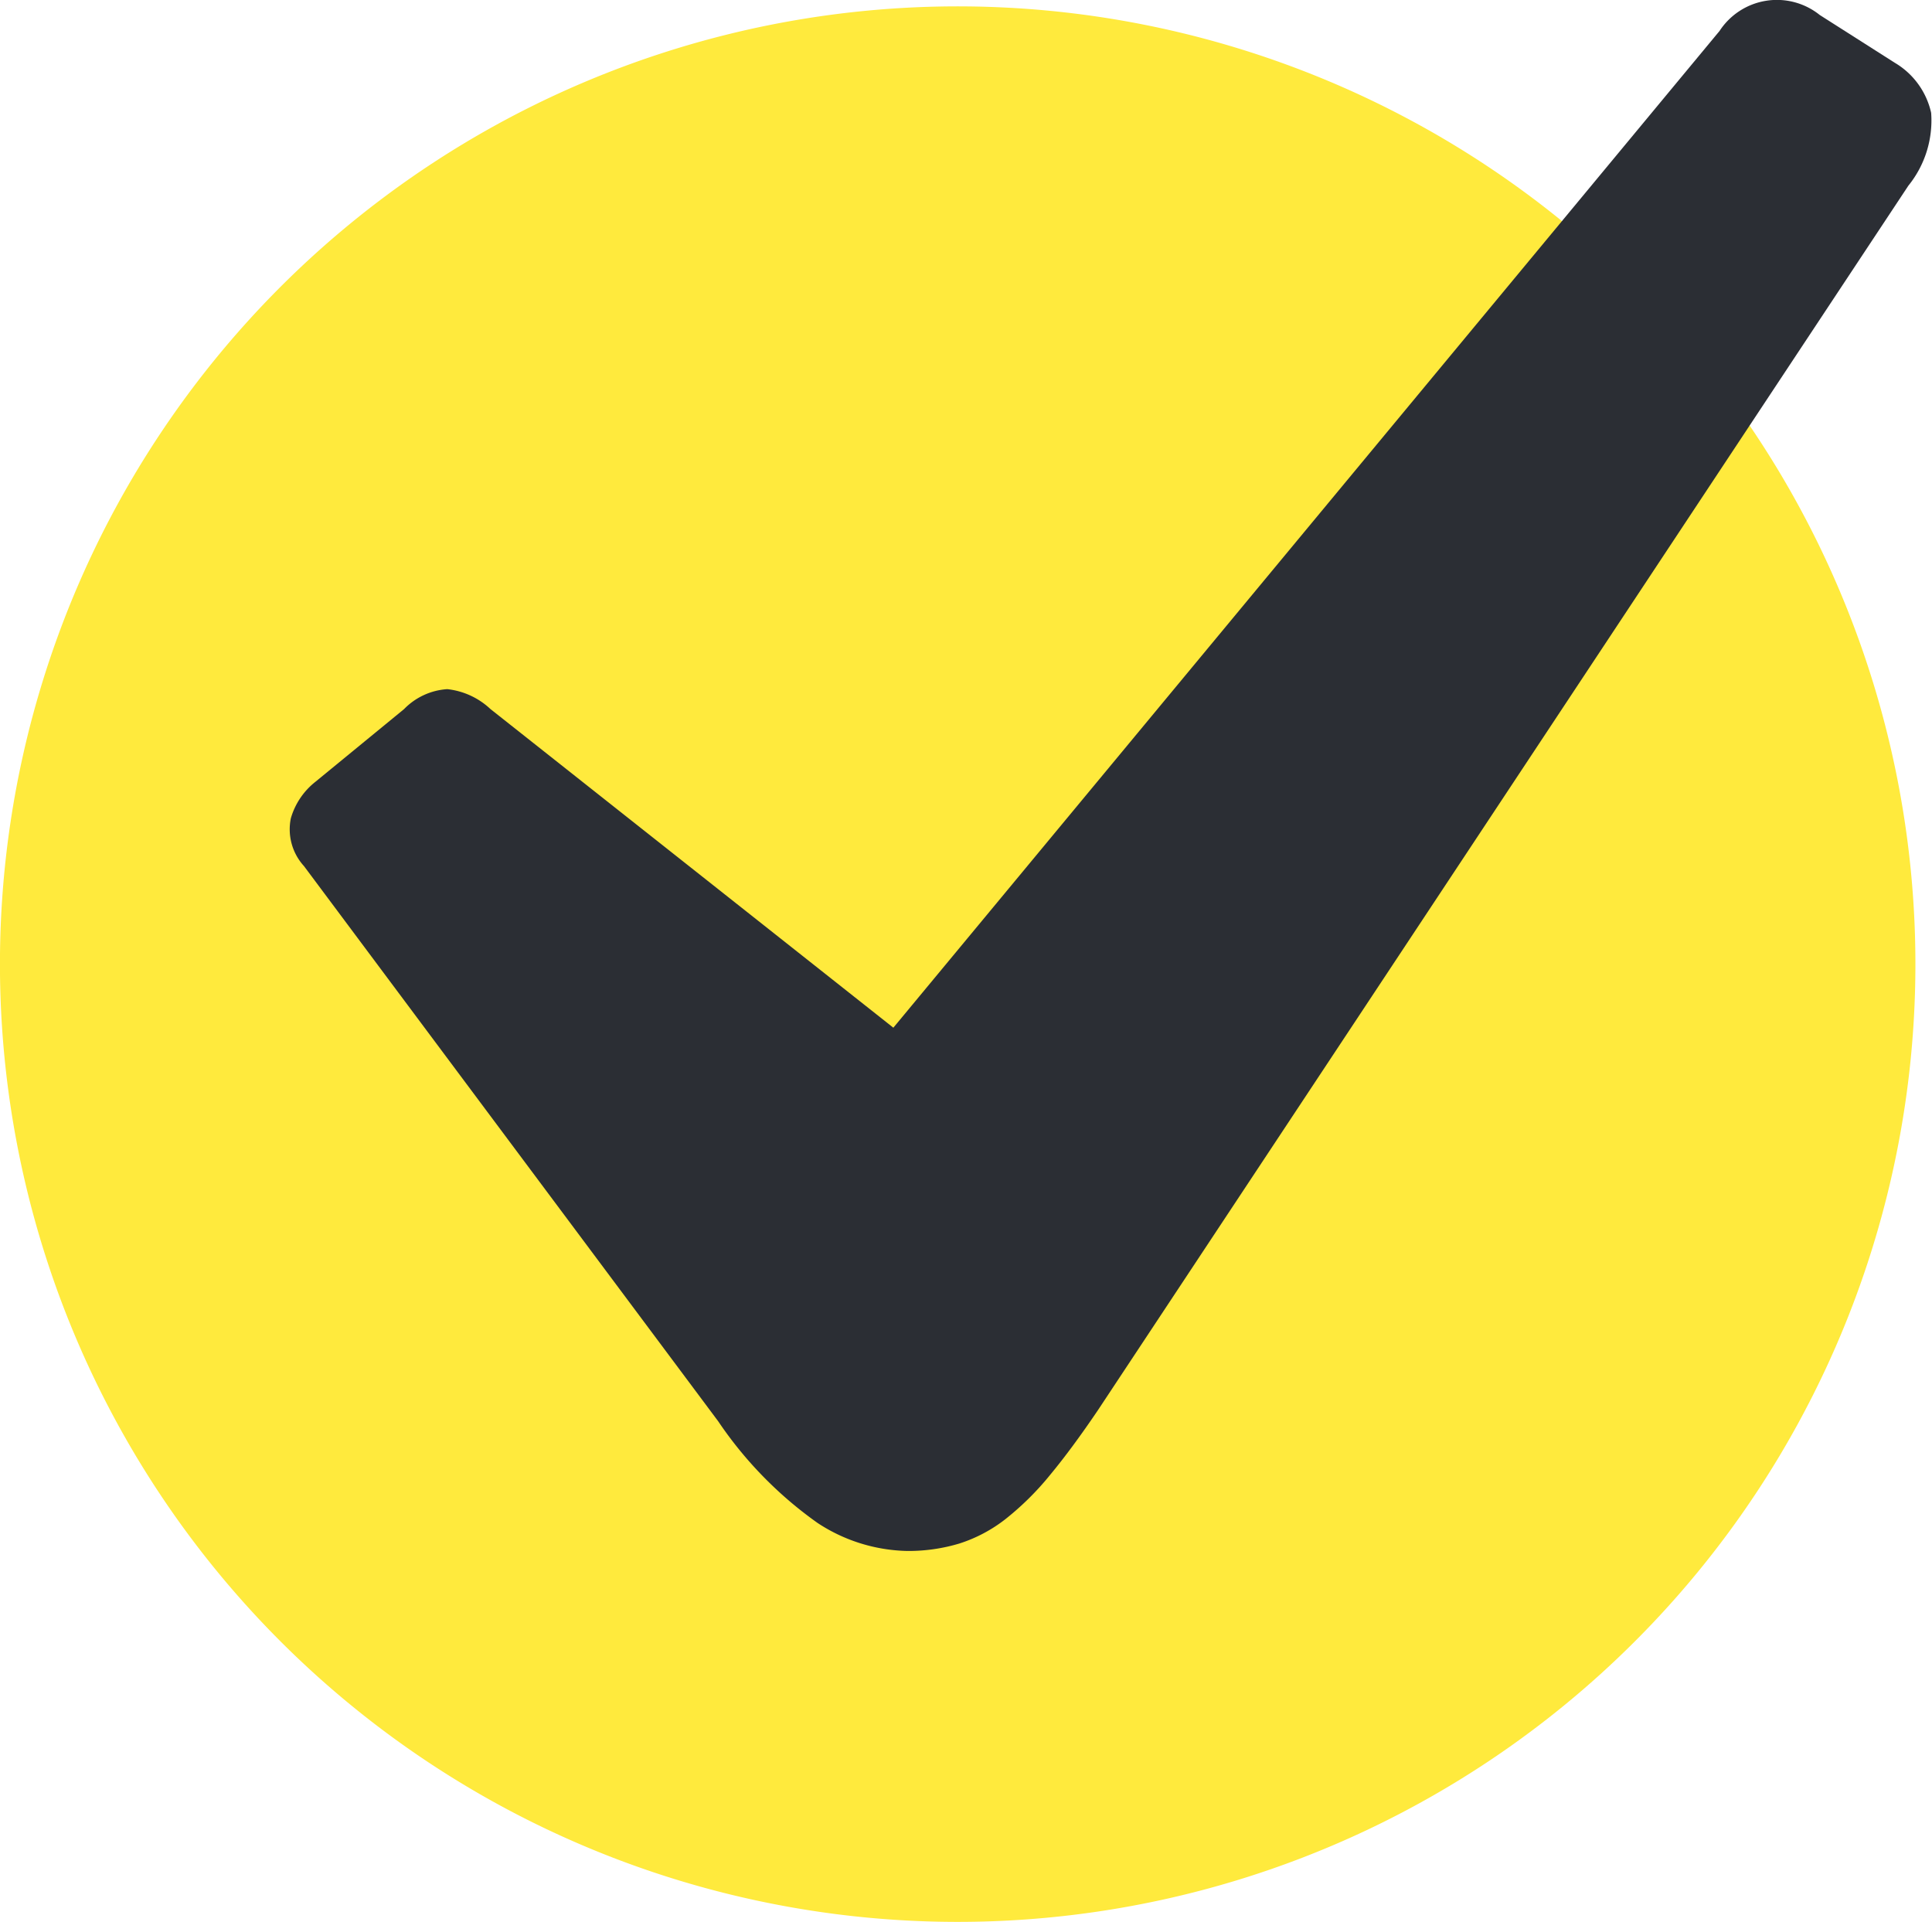 <svg xmlns="http://www.w3.org/2000/svg" xmlns:xlink="http://www.w3.org/1999/xlink" width="38.201" height="38" viewBox="0 0 38.201 38">
  <defs>
    <clipPath id="clip-path">
      <path id="Pfad_664" data-name="Pfad 664" d="M0,19.672H38.2v-38H0Z" transform="translate(0 18.328)" fill="none"/>
    </clipPath>
  </defs>
  <g id="Bullet" transform="translate(0 18.328)">
    <g id="Gruppe_1057" data-name="Gruppe 1057" transform="translate(0 -18.328)" clip-path="url(#clip-path)">
      <g id="Gruppe_1055" data-name="Gruppe 1055" transform="translate(-0.001 0.126)">
        <path id="Pfad_662" data-name="Pfad 662" d="M9.8,19.607A18.937,18.937,0,1,0-9.134.669,18.938,18.938,0,0,0,9.8,19.607" transform="translate(9.134 18.267)" fill="#ffea3d"/>
      </g>
      <g id="Gruppe_1056" data-name="Gruppe 1056" transform="translate(5.72 0.001)">
        <path id="Pfad_663" data-name="Pfad 663" d="M6.183,10.519l-7.966-6.3a1.479,1.479,0,0,0-.854-.394,1.308,1.308,0,0,0-.854.394L-5.247,5.659a1.42,1.42,0,0,0-.483.719,1.078,1.078,0,0,0,.259.945L2.719,18.3a7.817,7.817,0,0,0,1.968,2.013,3.34,3.34,0,0,0,1.766.552,3.485,3.485,0,0,0,1.035-.147,2.922,2.922,0,0,0,.912-.483,5.633,5.633,0,0,0,.877-.867q.439-.529.956-1.294L26.253-6.13a2.049,2.049,0,0,0,.45-1.441,1.536,1.536,0,0,0-.719-.989L24.5-9.505a1.354,1.354,0,0,0-1.98.315Z" transform="translate(5.761 9.8)" fill="#2b2e34"/>
      </g>
    </g>
  </g>
</svg>
